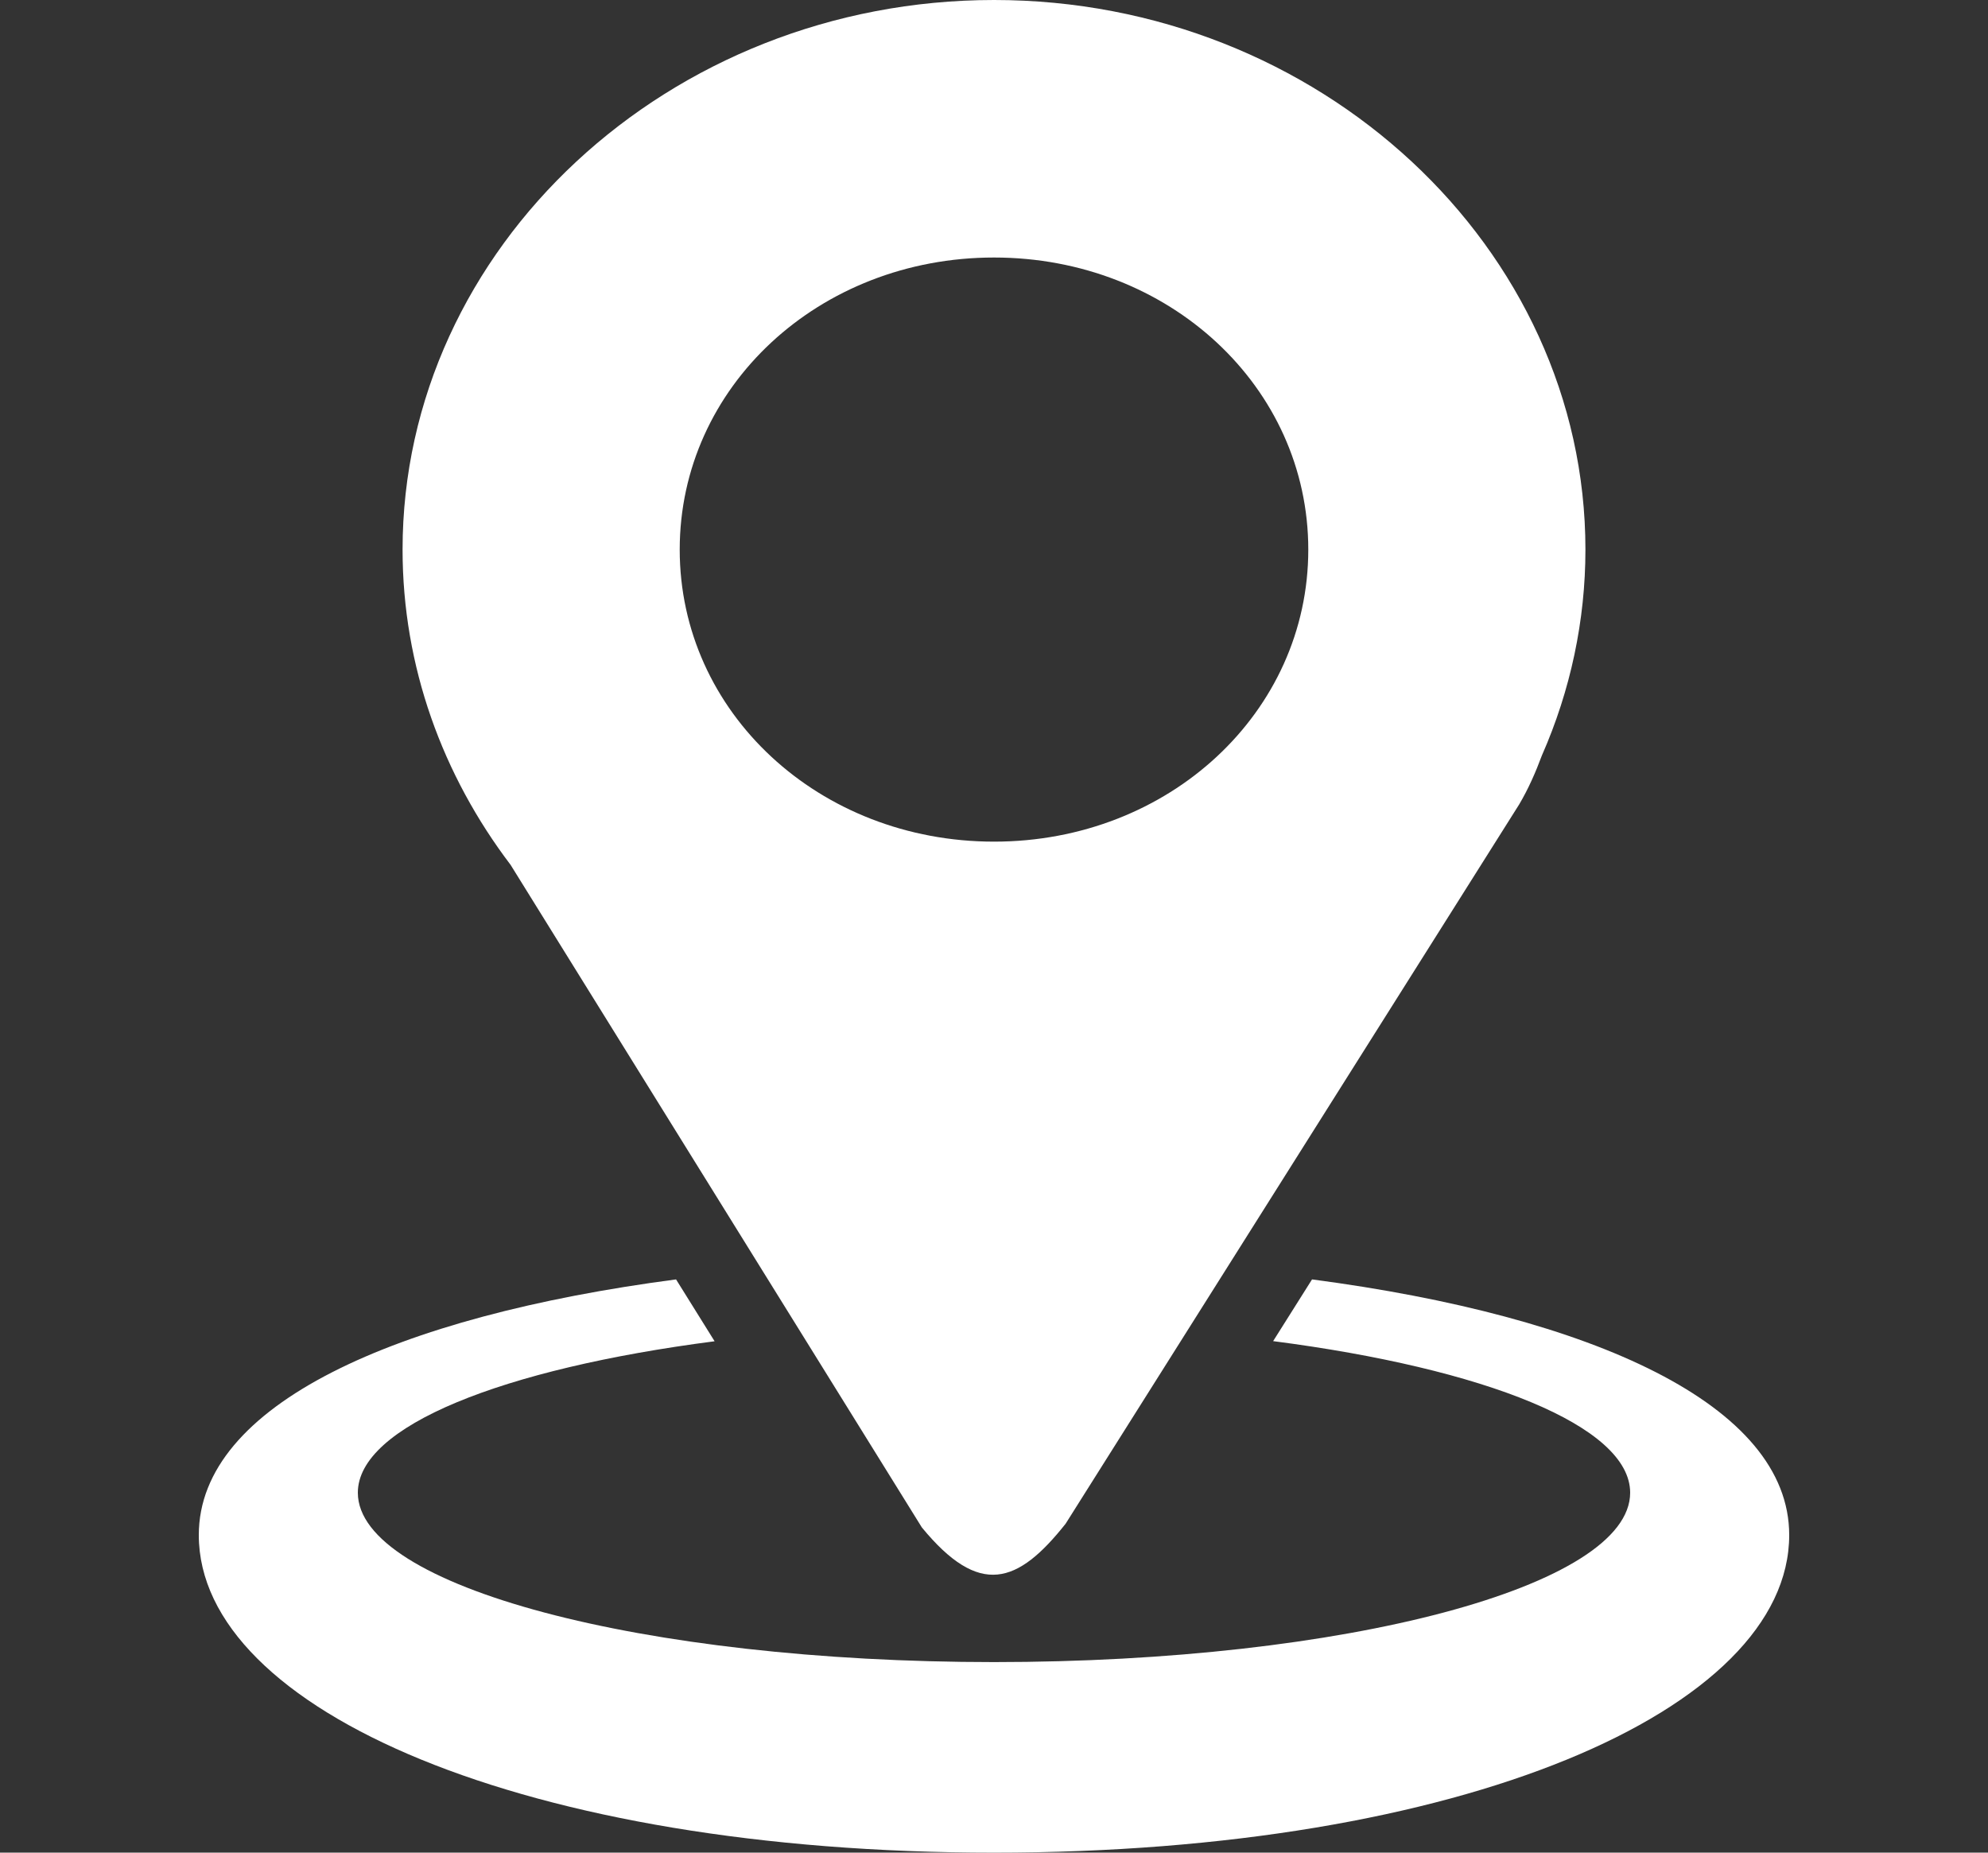 <svg width="44" height="41" viewBox="0 0 44 41" fill="none" xmlns="http://www.w3.org/2000/svg">
<rect x="0" y="0" width="44" height="41" fill="#333333" stroke="none"/>
<g clip-path="url(#clip0_941_290)">
<path d="M22.001 0C14.806 0 8.91 5.478 8.91 12.163C8.91 14.753 9.798 17.161 11.301 19.14L20.403 33.803C21.678 35.354 22.525 35.059 23.585 33.721L33.625 17.8C33.827 17.458 33.987 17.094 34.125 16.722C34.762 15.276 35.09 13.727 35.09 12.163C35.09 5.478 29.196 0 22.001 0ZM22.001 5.699C25.875 5.699 28.956 8.563 28.956 12.163C28.956 15.763 25.875 18.626 22.001 18.626C18.126 18.626 15.044 15.763 15.044 12.163C15.044 8.563 18.126 5.699 22.001 5.699V5.699Z" fill="white"/>
<path d="M30.322 20.052L30.301 20.104C30.307 20.088 30.313 20.072 30.319 20.057L30.322 20.052Z" fill="white"/>
<path d="M14.963 28.314C8.748 29.132 4.4 31.09 4.4 33.971C4.4 37.853 11.664 41 22 41C32.337 41 39.6 37.853 39.6 33.971C39.6 31.09 35.254 29.132 29.039 28.314L28.178 29.68C32.862 30.285 36.08 31.558 36.08 33.035C36.08 35.105 29.776 36.783 22 36.783C14.224 36.783 7.92 35.105 7.92 33.035C7.92 31.563 11.117 30.291 15.816 29.683C15.532 29.227 15.247 28.771 14.963 28.314Z" fill="white"/>
</g>
<defs>
<clipPath id="clip0_941_290">
<rect width="44" height="41" fill="white"/>
</clipPath>
</defs>
</svg>
